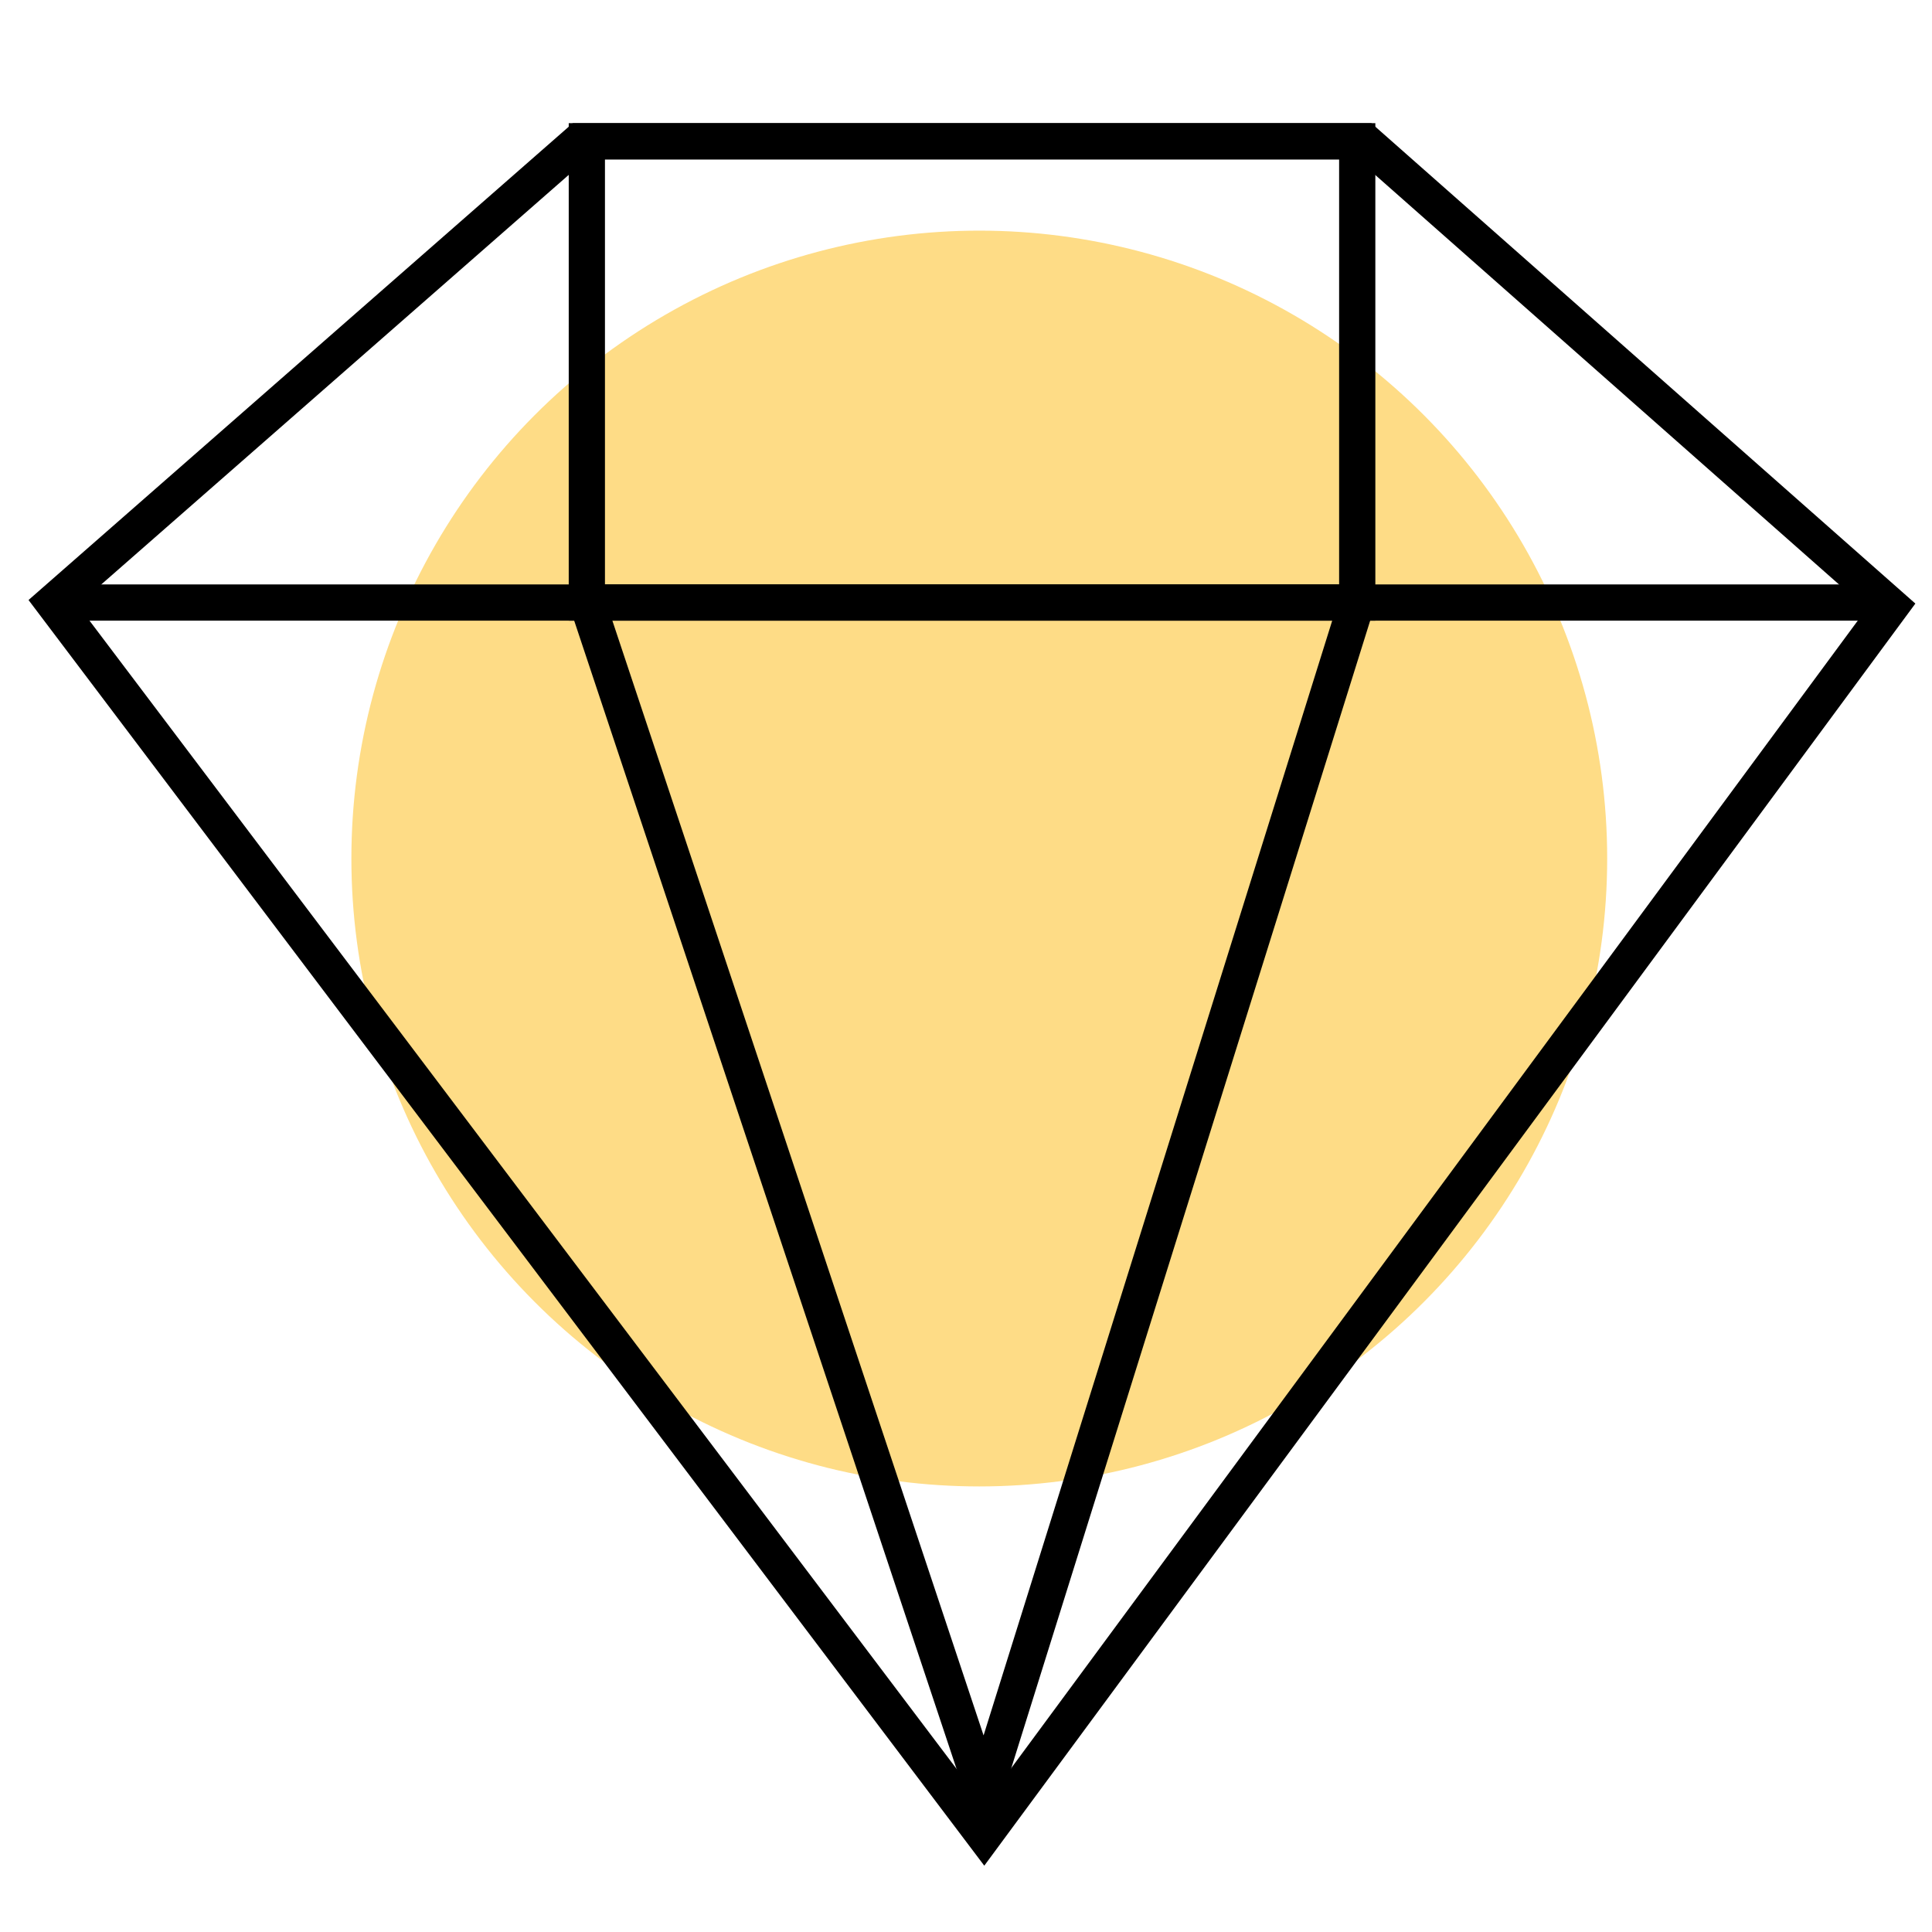 <?xml version="1.0" encoding="utf-8"?>
<!-- Generator: Adobe Illustrator 18.1.1, SVG Export Plug-In . SVG Version: 6.00 Build 0)  -->
<svg version="1.1" id="Layer_1" xmlns="http://www.w3.org/2000/svg" xmlns:xlink="http://www.w3.org/1999/xlink" x="0px" y="0px"
	 viewBox="0 0 160 160" enable-background="new 0 0 160 160" xml:space="preserve">
<g>
	<circle fill="#FEDC86" cx="81.1" cy="71.1" r="52"/>
	<polygon fill="none" stroke="#000" stroke-width="3" stroke-miterlimit="10" points="81.5,152 4.4,49.9 48,11.7 113,11.7 
		156.6,50.2 	"/>
	<polyline fill="none" stroke="#000" stroke-width="3" stroke-miterlimit="10" points="48.6,49.8 81.5,148.6 112.4,49.8 	"/>
	<rect x="48.6" y="11.7" fill="none" stroke="#000" stroke-width="3" stroke-miterlimit="10" width="63.8" height="38.2"/>
	<line fill="none" stroke="#000" stroke-width="3" stroke-miterlimit="10" x1="4.4" y1="49.9" x2="156.6" y2="49.9"/>
</g>
</svg>
